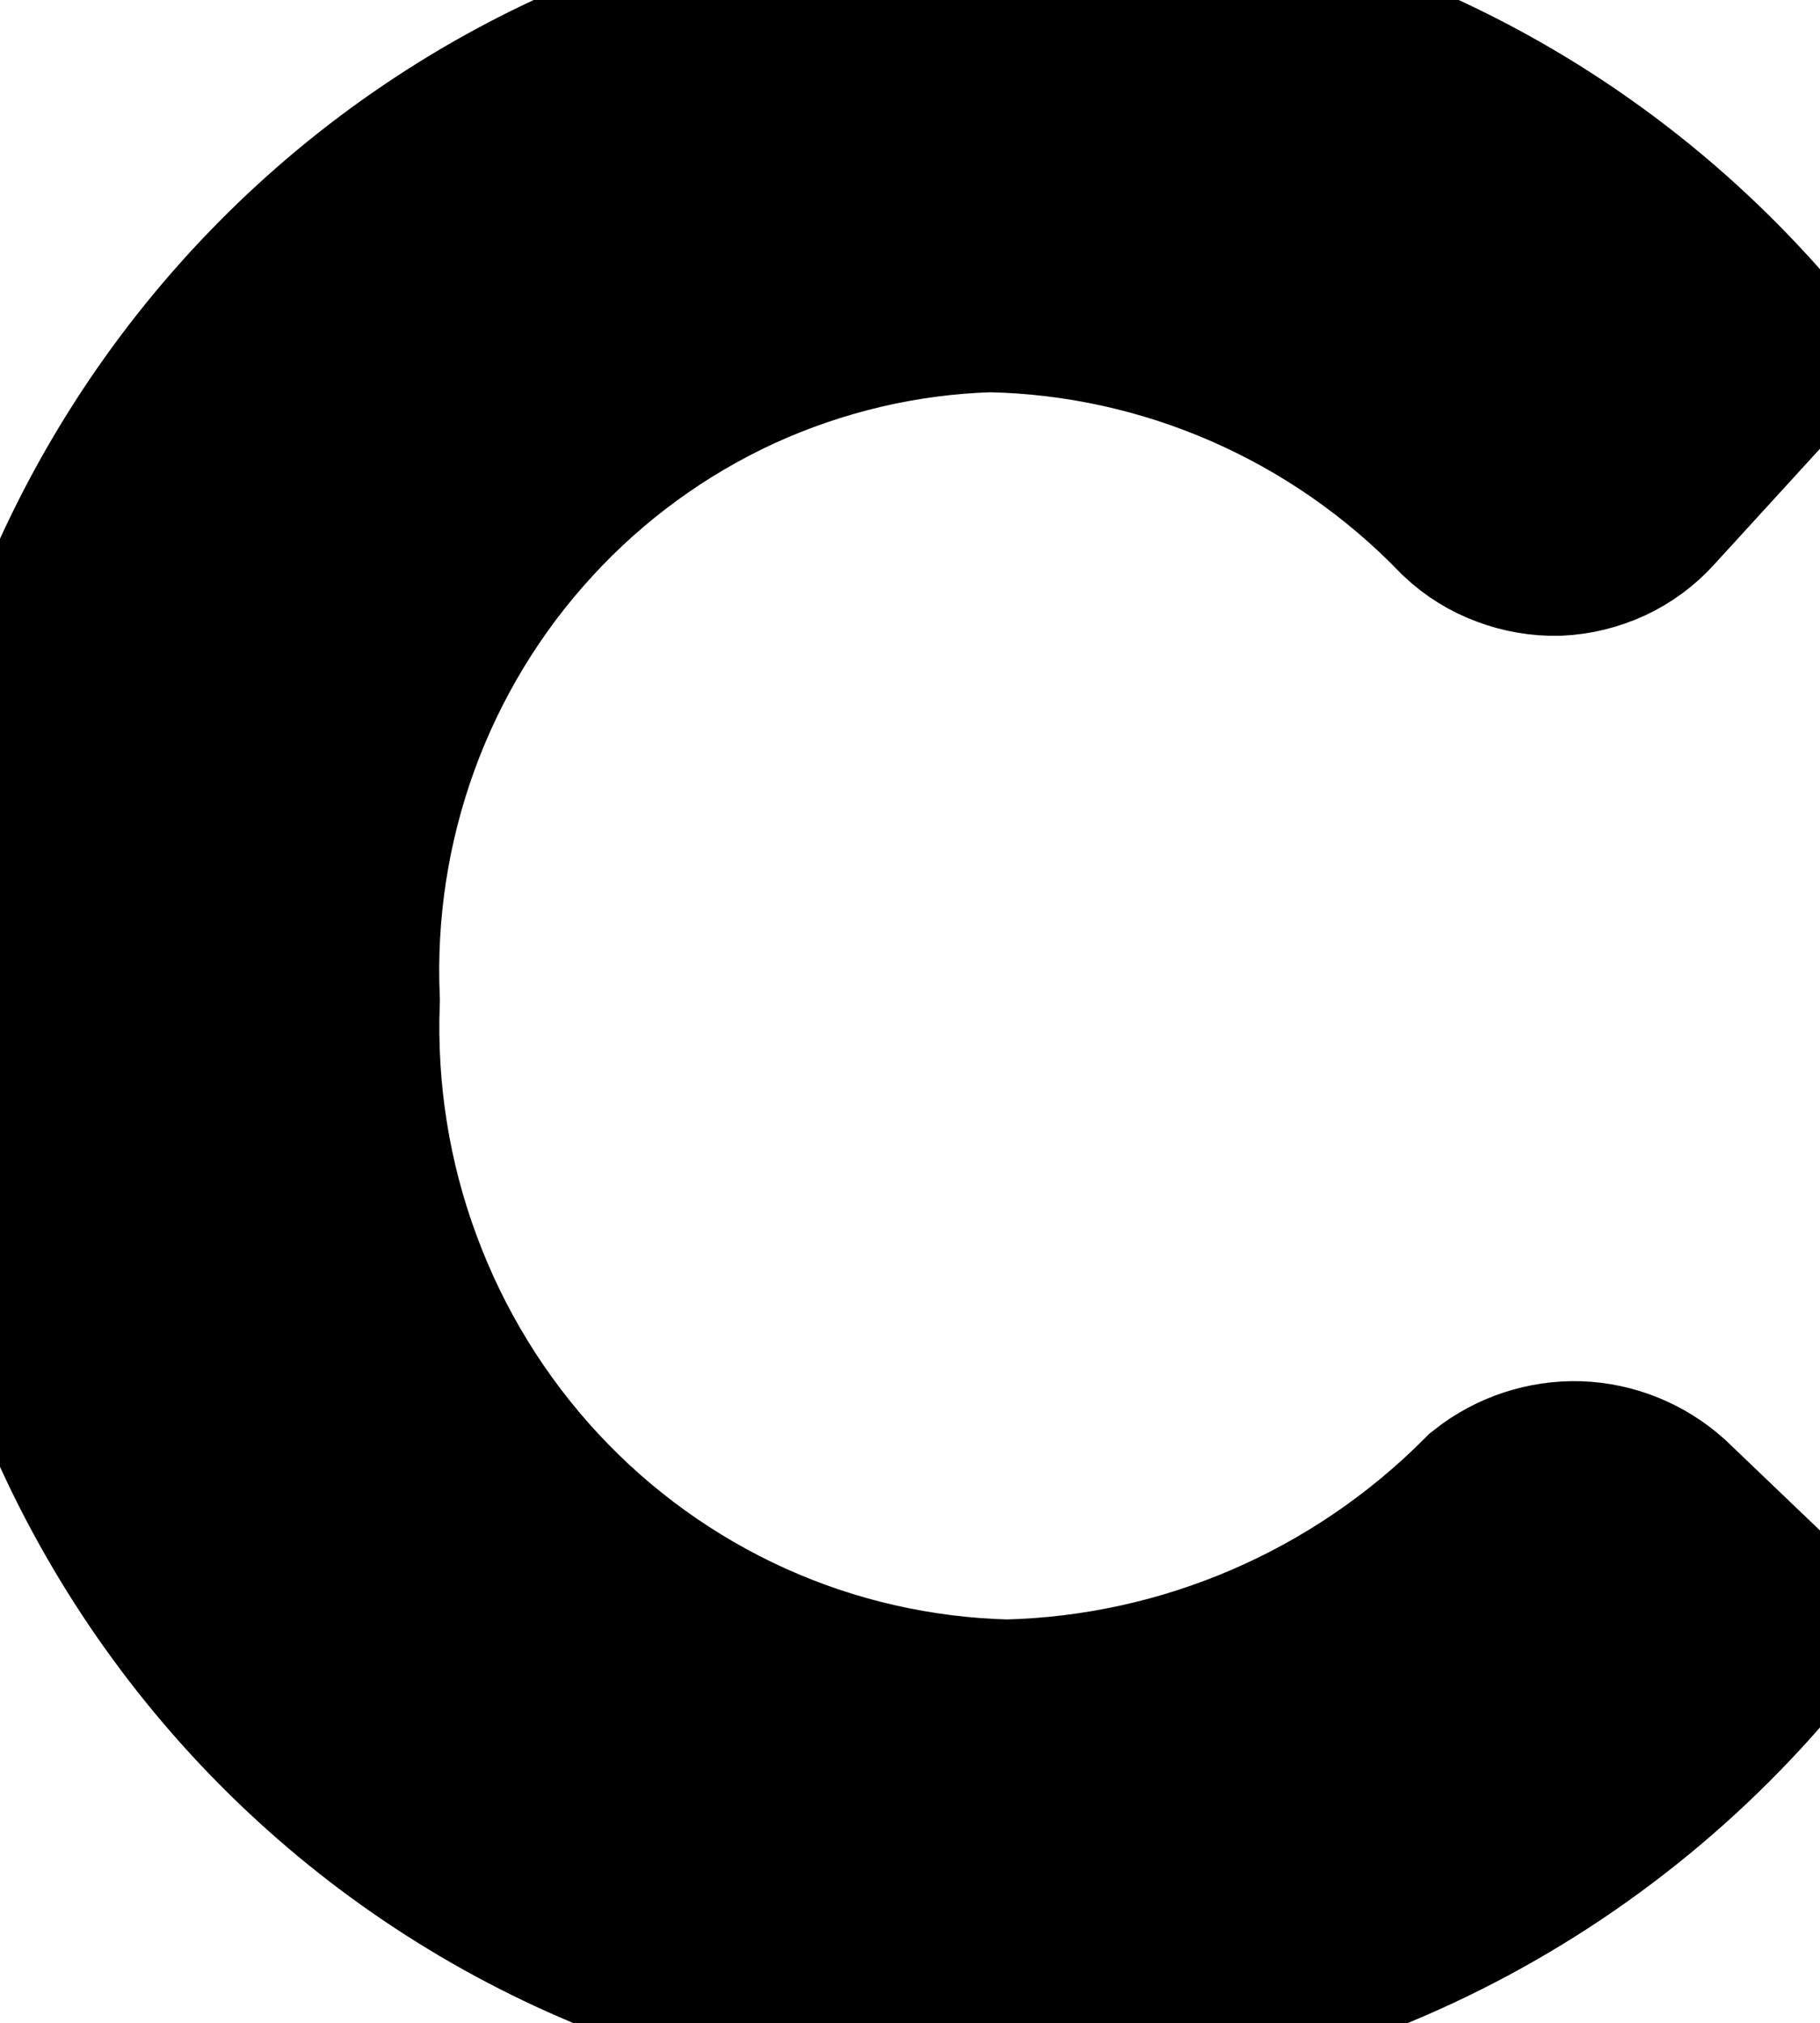 <?xml version="1.0" encoding="utf-8"?>
<svg xmlns="http://www.w3.org/2000/svg" fill="none" height="100%" overflow="visible" preserveAspectRatio="none" style="display: block;" viewBox="0 0 9 10" width="100%">
<g id="Vector">
<path d="M4.894 0C5.622 -0.008 6.344 0.148 7.006 0.455C7.668 0.762 8.255 1.214 8.725 1.778L8.107 2.454C8.056 2.511 7.993 2.557 7.924 2.589C7.854 2.621 7.778 2.64 7.702 2.643C7.626 2.645 7.55 2.632 7.479 2.605C7.407 2.579 7.341 2.538 7.285 2.485C6.655 1.832 5.795 1.456 4.894 1.439C4.454 1.452 4.022 1.554 3.621 1.737C3.221 1.921 2.86 2.184 2.561 2.51C2.261 2.836 2.028 3.22 1.876 3.638C1.724 4.056 1.656 4.5 1.675 4.945C1.658 5.4 1.729 5.853 1.887 6.279C2.044 6.705 2.283 7.095 2.591 7.427C2.898 7.758 3.269 8.025 3.679 8.21C4.089 8.395 4.531 8.495 4.98 8.506C5.89 8.484 6.757 8.11 7.402 7.461C7.516 7.371 7.658 7.324 7.803 7.328C7.947 7.333 8.085 7.389 8.193 7.486L8.769 8.037C8.301 8.622 7.71 9.093 7.04 9.418C6.37 9.743 5.636 9.912 4.894 9.914C3.596 9.914 2.351 9.392 1.434 8.463C0.516 7.533 0 6.272 0 4.957C9.38162e-05 3.642 0.516 2.382 1.434 1.452C2.351 0.523 3.596 9.97287e-05 4.894 0Z" fill="black"/>
<path d="M4.894 0C5.622 -0.008 6.344 0.148 7.006 0.455C7.668 0.762 8.255 1.214 8.725 1.778L8.107 2.454C8.056 2.511 7.993 2.557 7.924 2.589C7.854 2.621 7.778 2.64 7.702 2.643C7.626 2.645 7.55 2.632 7.479 2.605C7.407 2.579 7.341 2.538 7.285 2.485C6.655 1.832 5.795 1.456 4.894 1.439C4.454 1.452 4.022 1.554 3.621 1.737C3.221 1.921 2.86 2.184 2.561 2.51C2.261 2.836 2.028 3.22 1.876 3.638C1.724 4.056 1.656 4.5 1.675 4.945C1.658 5.4 1.729 5.853 1.887 6.279C2.044 6.705 2.283 7.095 2.591 7.427C2.898 7.758 3.269 8.025 3.679 8.21C4.089 8.395 4.531 8.495 4.98 8.506C5.89 8.484 6.757 8.11 7.402 7.461C7.516 7.371 7.658 7.324 7.803 7.328C7.947 7.333 8.085 7.389 8.193 7.486L8.769 8.037C8.301 8.622 7.71 9.093 7.04 9.418C6.37 9.743 5.636 9.912 4.894 9.914C3.596 9.914 2.351 9.392 1.434 8.463C0.516 7.533 0 6.272 0 4.957C9.38162e-05 3.642 0.516 2.382 1.434 1.452C2.351 0.523 3.596 9.97287e-05 4.894 0Z" stroke="black"/>
</g>
</svg>